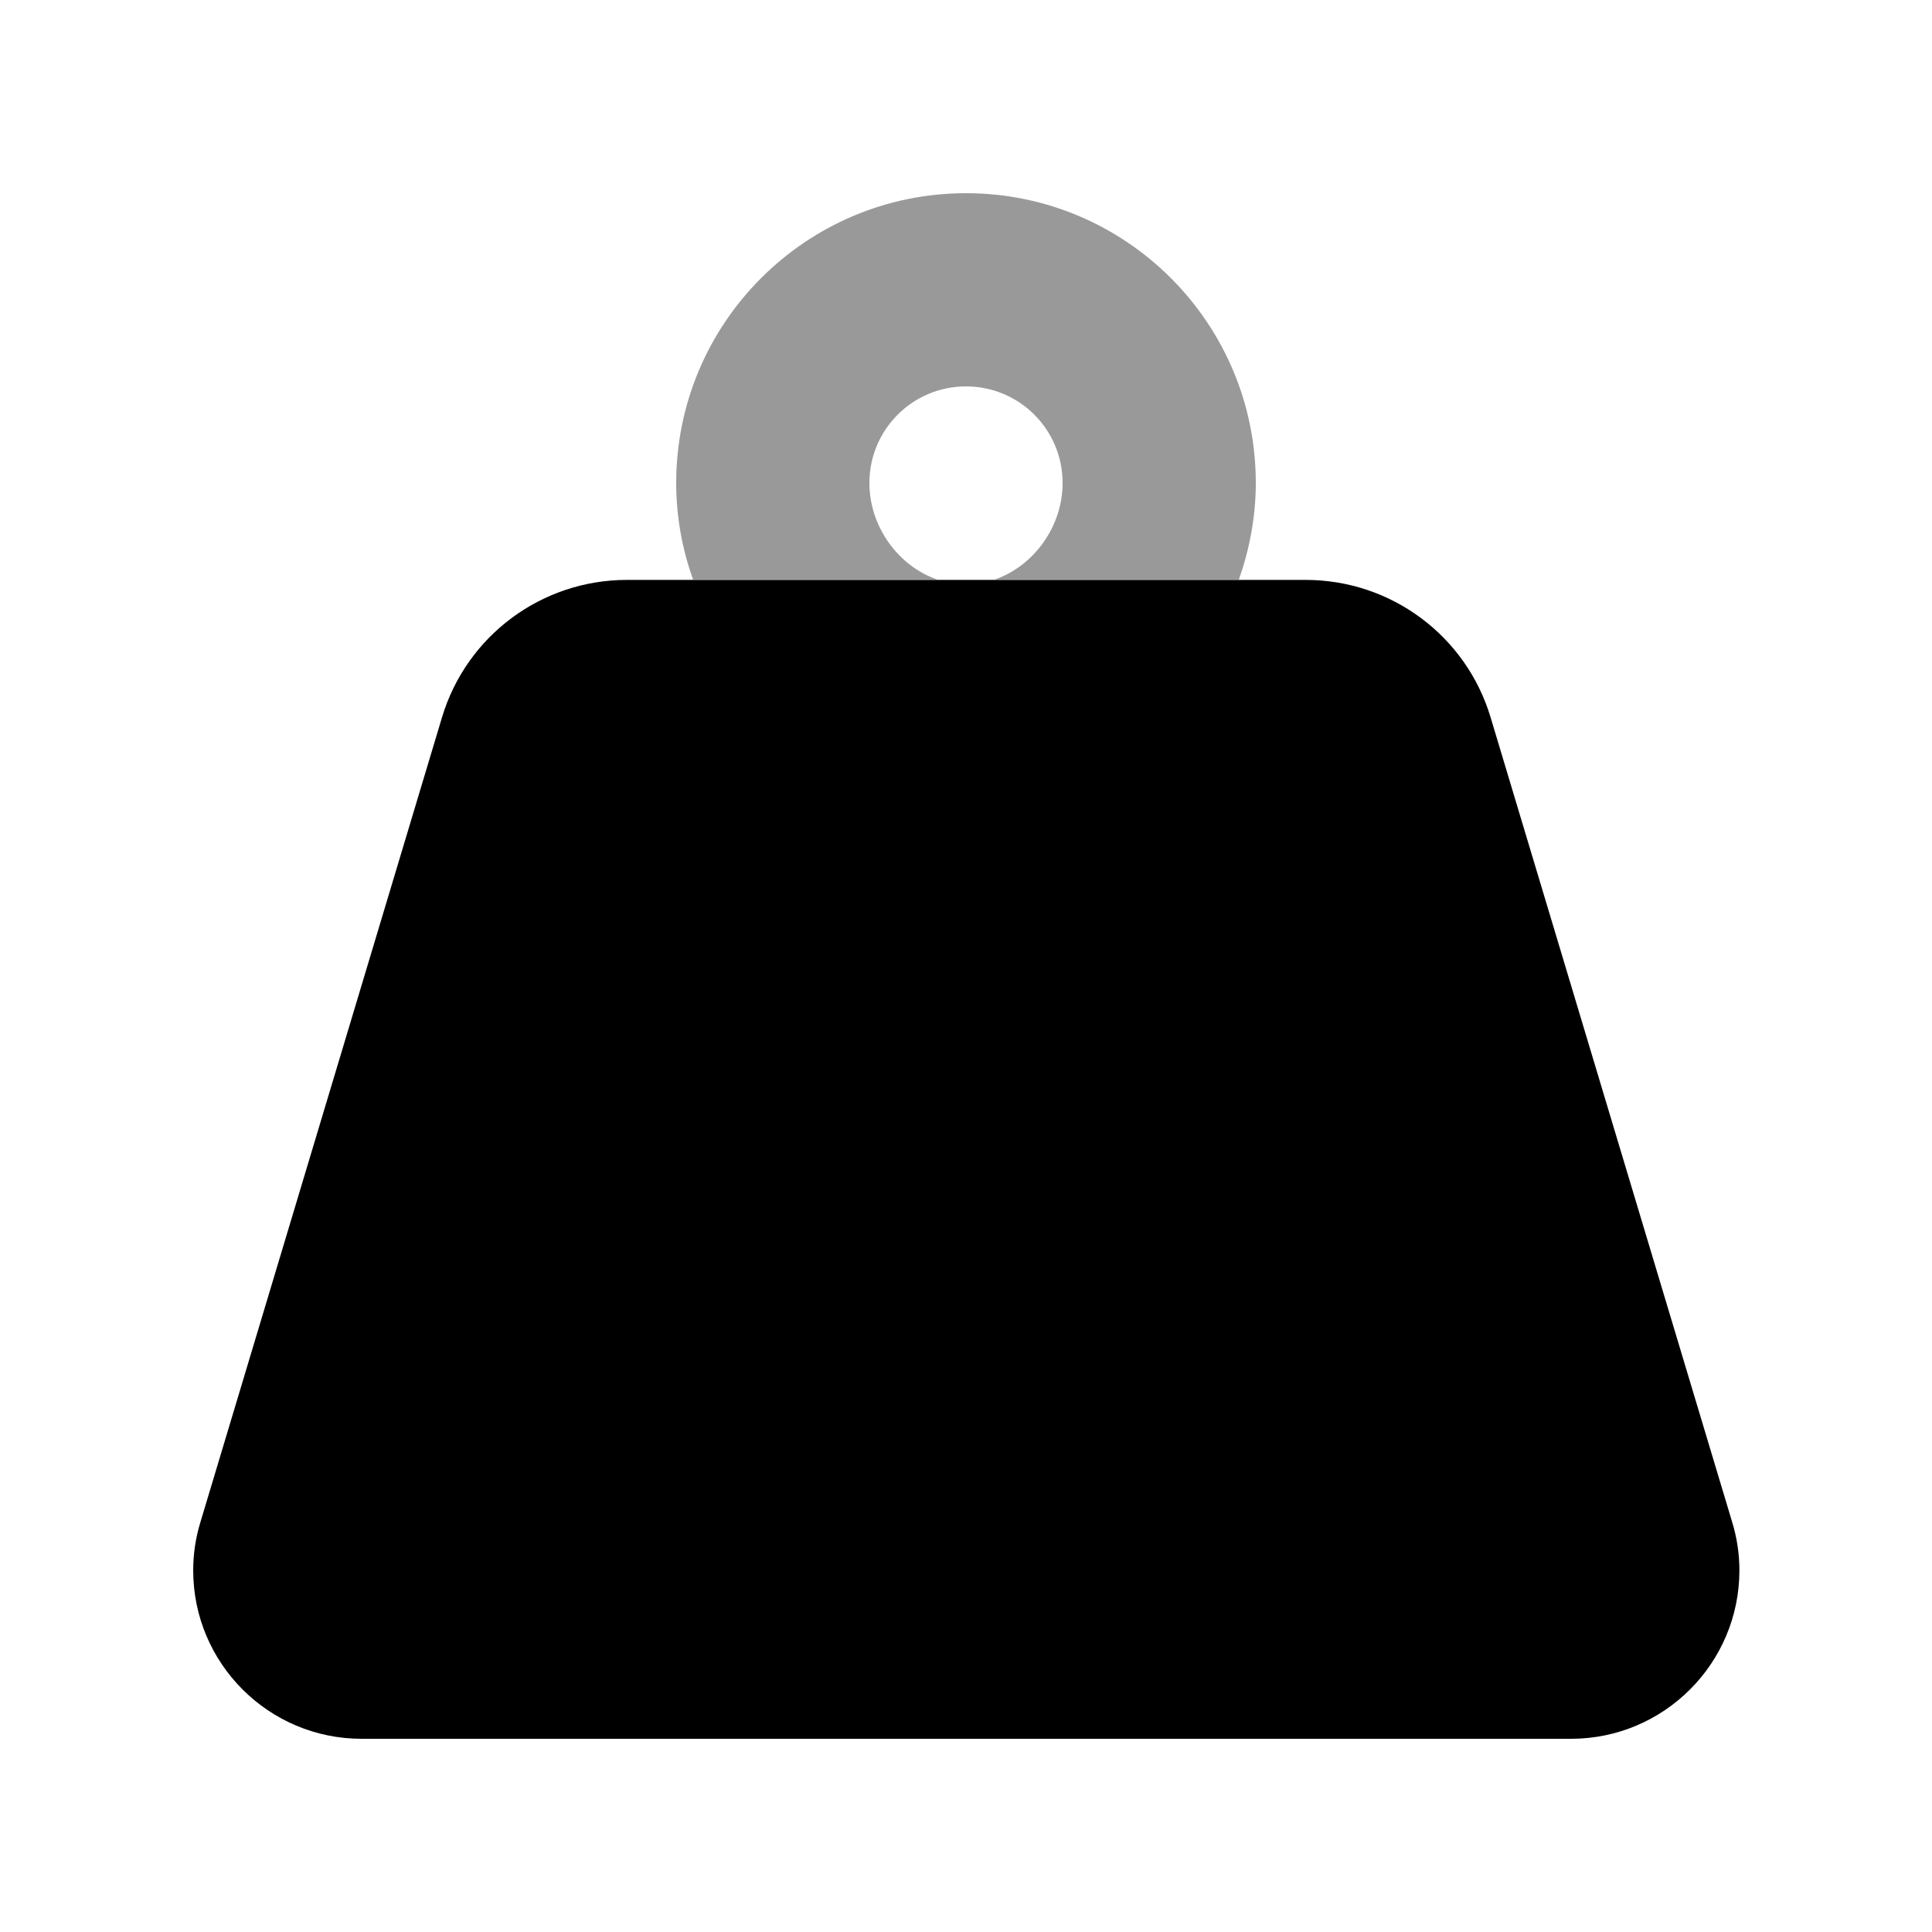 <svg xmlns="http://www.w3.org/2000/svg" viewBox="0 0 640 640"><!--! Font Awesome Pro 7.1.0 by @fontawesome - https://fontawesome.com License - https://fontawesome.com/license (Commercial License) Copyright 2025 Fonticons, Inc. --><path opacity=".4" fill="currentColor" d="M224 160C224 171.2 226 182 229.6 192L310.5 192C297.5 187.5 288 174.4 288 160C288 142.3 302.3 128 320 128C337.7 128 352 142.3 352 160C352 174.4 342.5 187.5 329.5 192L410.4 192C413.9 182 416 171.2 416 160C416 107 373 64 320 64C267 64 224 107 224 160z"/><path fill="currentColor" d="M66.4 504.2L146.4 237.7C154.5 210.6 179.4 192.1 207.7 192.1L432.5 192.1C460.8 192.1 485.7 210.6 493.8 237.7L573.8 504.2C575.4 509.4 576.2 514.8 576.2 520.2C576.2 551 551.2 576 520.4 576L119.8 576C89 576 64 551 64 520.2C64 514.8 64.8 509.4 66.4 504.2z"/></svg>